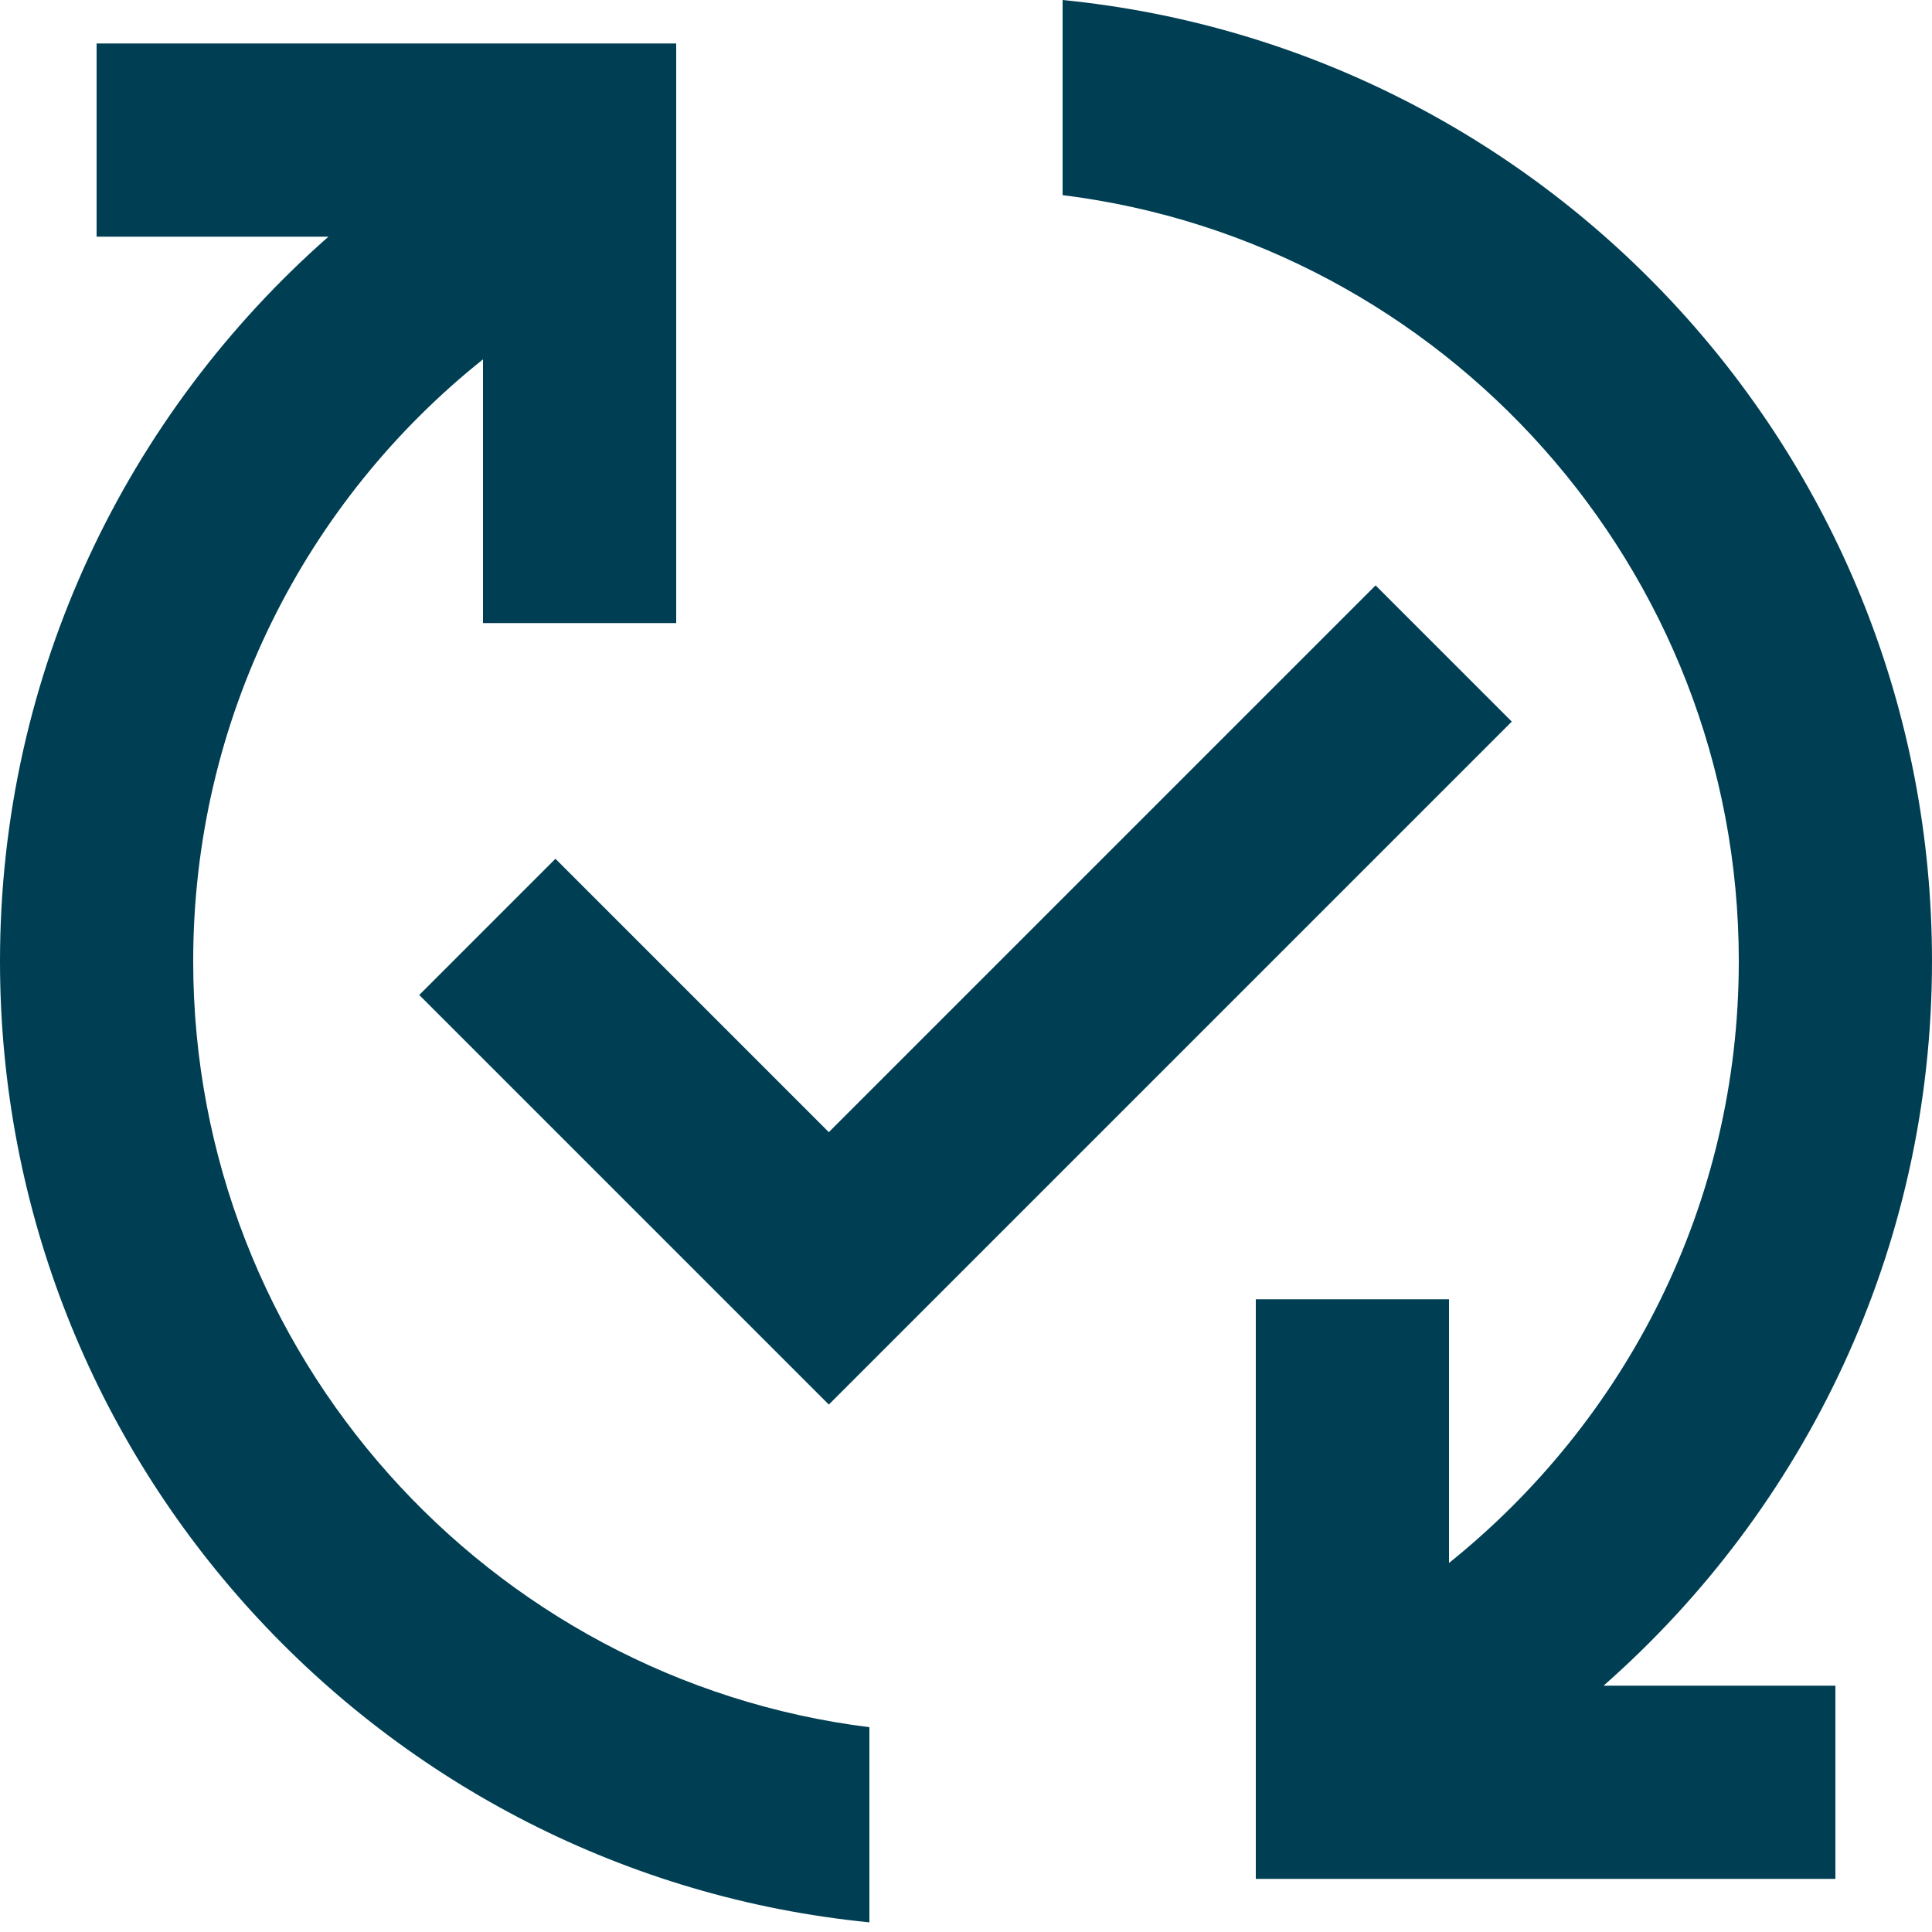 <?xml version="1.0" encoding="UTF-8"?>
<svg width="116px" height="116px" viewBox="0 0 116 116" version="1.1" xmlns="http://www.w3.org/2000/svg" xmlns:xlink="http://www.w3.org/1999/xlink">
    <title>published_with_changes-blue-24dp</title>
    <g id="published_with_changes-blue-24dp" stroke="none" stroke-width="1" fill="none" fill-rule="evenodd">
        <g id="published_with_changes-black-24dp">
            <rect id="Rectangle" x="0" y="0" width="116" height="116"></rect>
            <path d="M96.28,101.21 L110.2,101.21 L110.2,112.81 L75.4,112.81 L75.4,78.01 L87,78.01 L87,93.844 C97.614,85.318 104.4,72.326 104.4,57.71 C104.4,34.104 86.652,14.558 63.8,11.716 L63.8,0 C93.09,2.9 116,27.608 116,57.71 C116,75.052 108.344,90.596 96.28,101.21 Z M11.6,57.71 C11.6,43.094 18.386,30.044 29,21.576 L29,37.41 L40.6,37.41 L40.6,2.61 L5.8,2.61 L5.8,14.21 L19.72,14.21 C7.656,24.824 0,40.368 0,57.71 C0,87.812 22.91,112.52 52.2,115.42 L52.2,103.704 C29.348,100.862 11.6,81.316 11.6,57.71 Z M82.592,35.148 L49.764,67.976 L33.35,51.562 L25.172,59.74 L49.764,84.332 L90.77,43.326 L82.592,35.148 Z" id="Shape" fill="#003F53" fill-rule="nonzero"></path>
        </g>
    </g>
</svg>